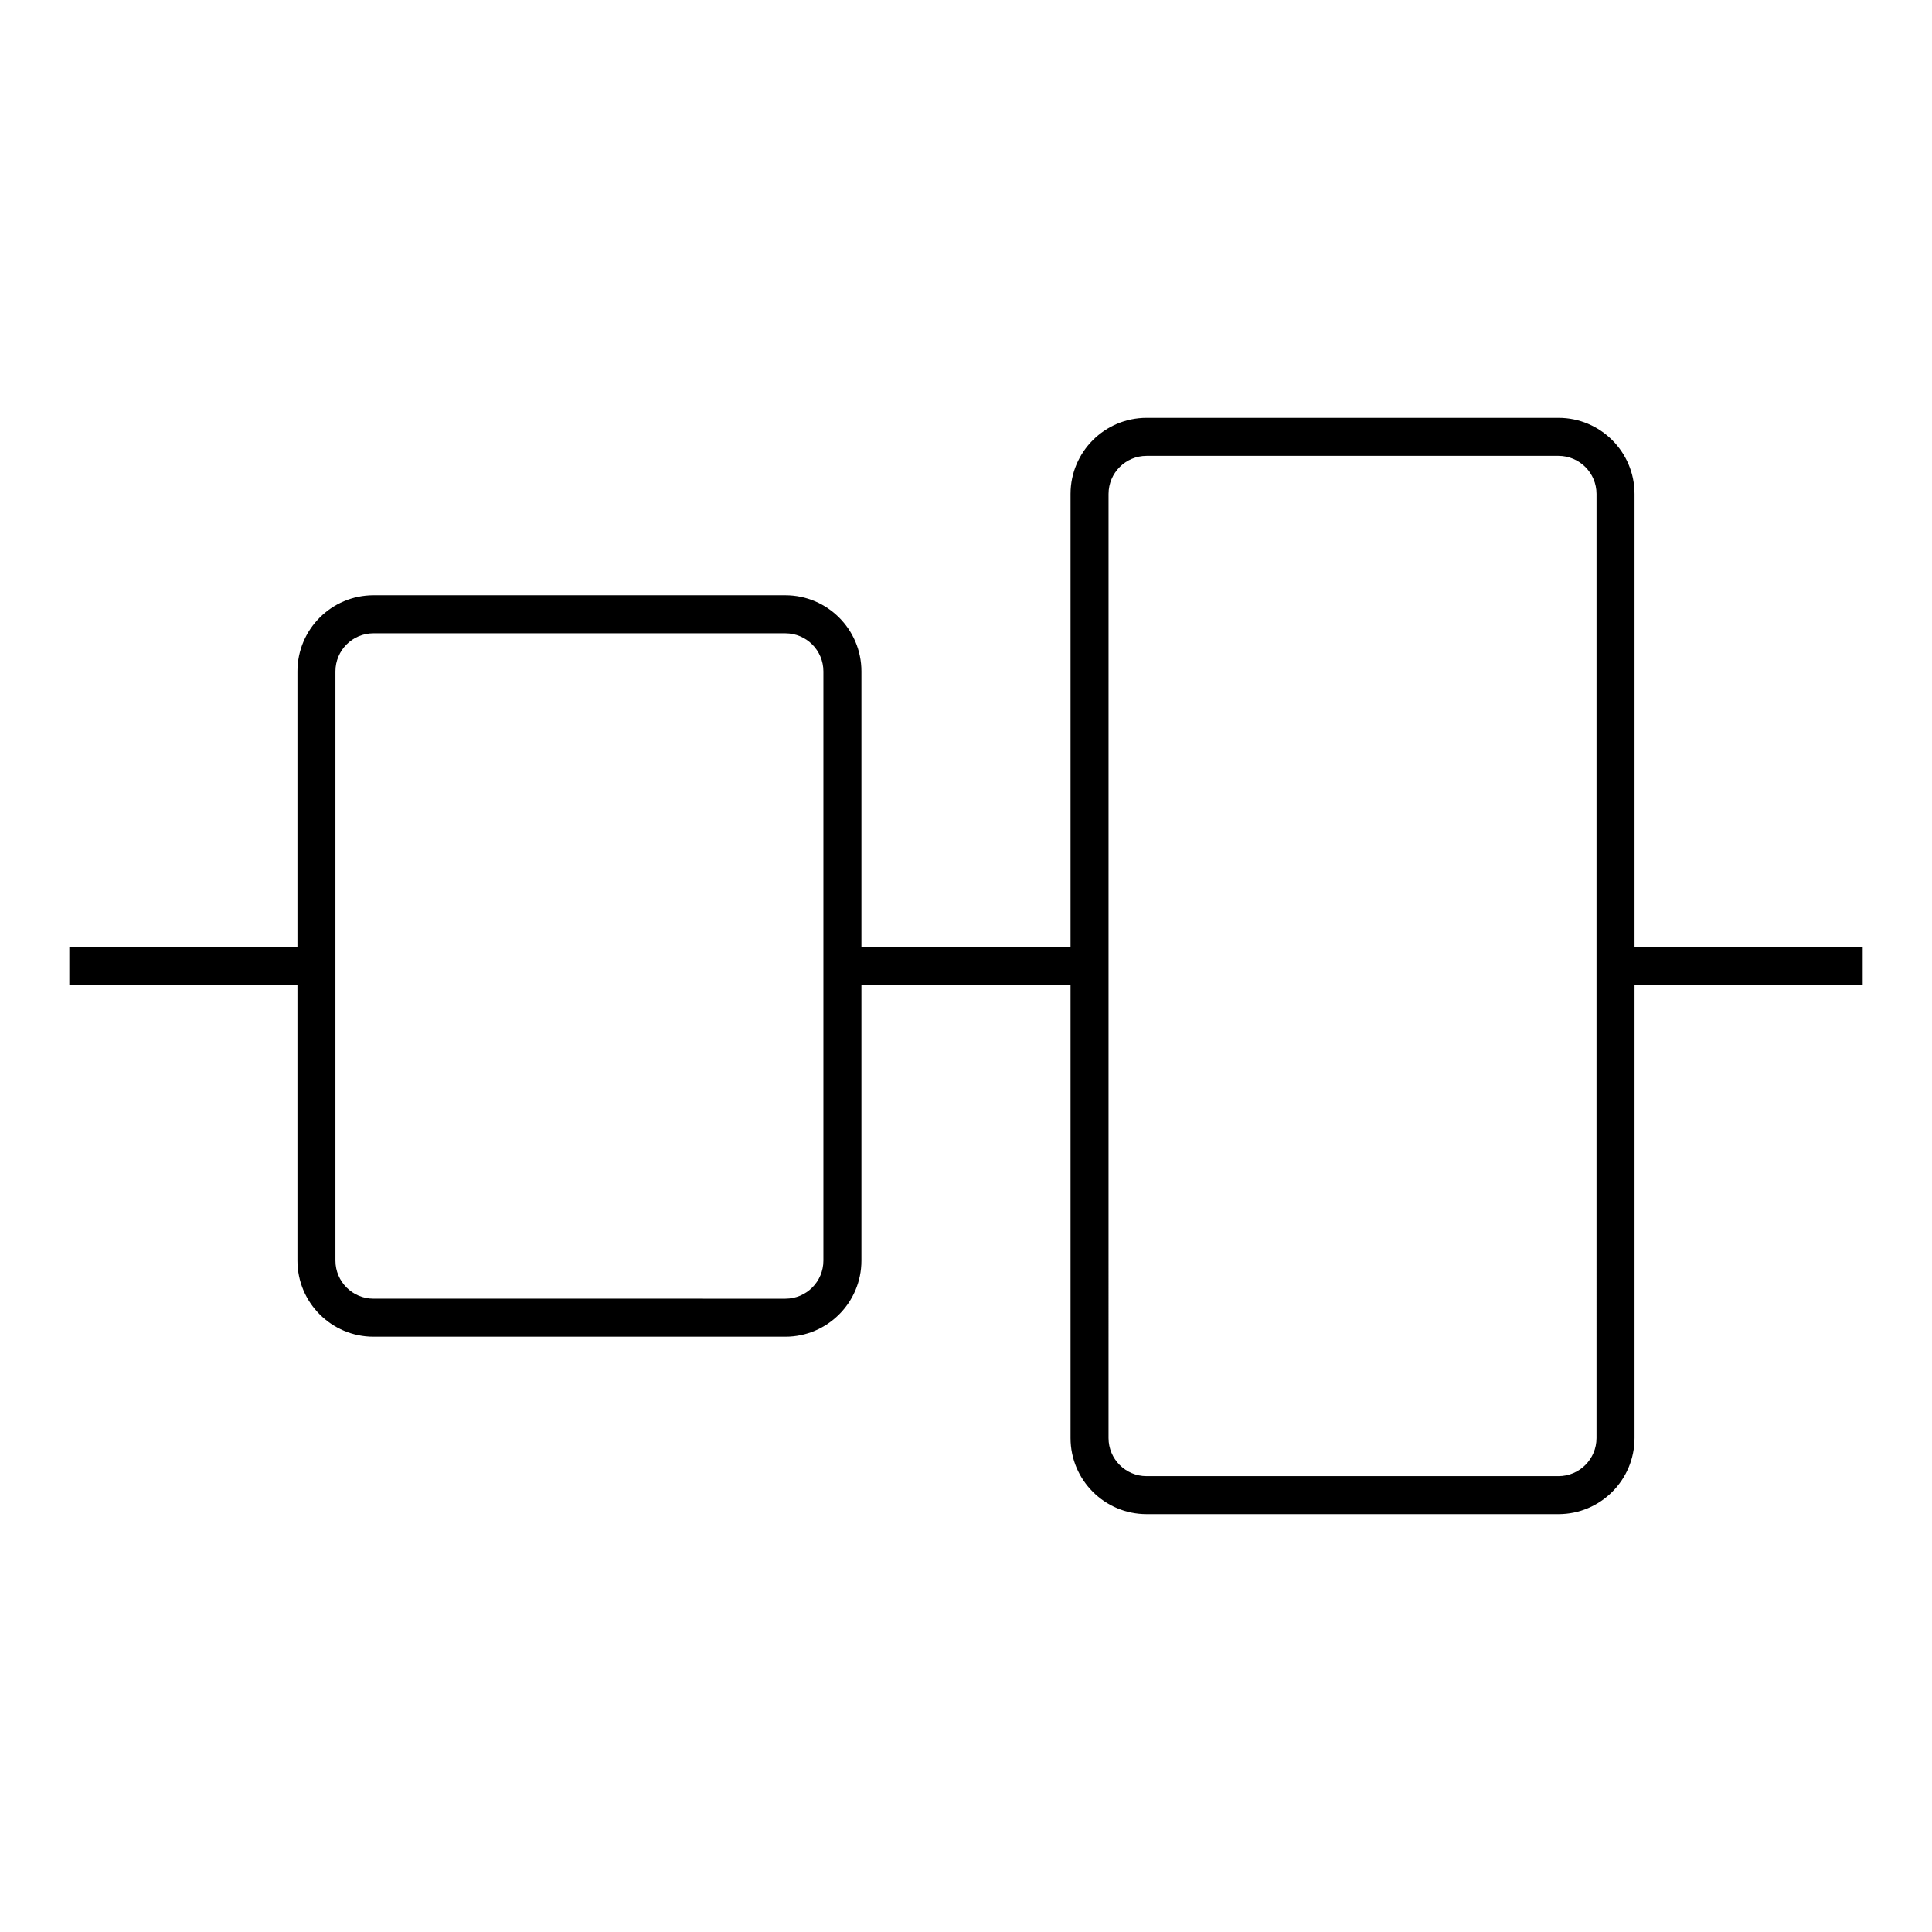 <?xml version="1.0" encoding="UTF-8"?>
<!-- Uploaded to: SVG Find, www.svgfind.com, Generator: SVG Find Mixer Tools -->
<svg fill="#000000" width="800px" height="800px" version="1.1" viewBox="144 144 512 512" xmlns="http://www.w3.org/2000/svg">
 <path d="m637.63 394.96h-60.461v-120.07c0-11.113-9.039-20.152-20.152-20.152h-109.16c-11.113 0-20.152 9.039-20.152 20.152v120.07h-55.418v-73.055c0-11.113-9.039-20.152-20.152-20.152h-109.16c-11.113 0-20.152 9.039-20.152 20.152v73.055h-60.457v10.078h60.457v73.051c0 11.113 9.039 20.152 20.152 20.152h109.16c11.113 0 20.152-9.039 20.152-20.152v-73.055h55.418v120.07c0 11.113 9.039 20.152 20.152 20.152h109.16c11.113 0 20.152-9.039 20.152-20.152v-120.07h60.461zm-275.42 83.129c0 5.559-4.519 10.078-10.078 10.078l-109.16-0.004c-5.559 0-10.078-4.519-10.078-10.078v-156.18c0-5.559 4.519-10.078 10.078-10.078l109.16 0.004c5.559 0 10.078 4.519 10.078 10.078zm204.88 47.02c0 5.559-4.519 10.078-10.078 10.078h-109.16c-5.559 0-10.078-4.519-10.078-10.078l0.004-250.22c0-5.559 4.519-10.078 10.078-10.078h109.16c5.559 0 10.078 4.519 10.078 10.078z"/>
</svg>
